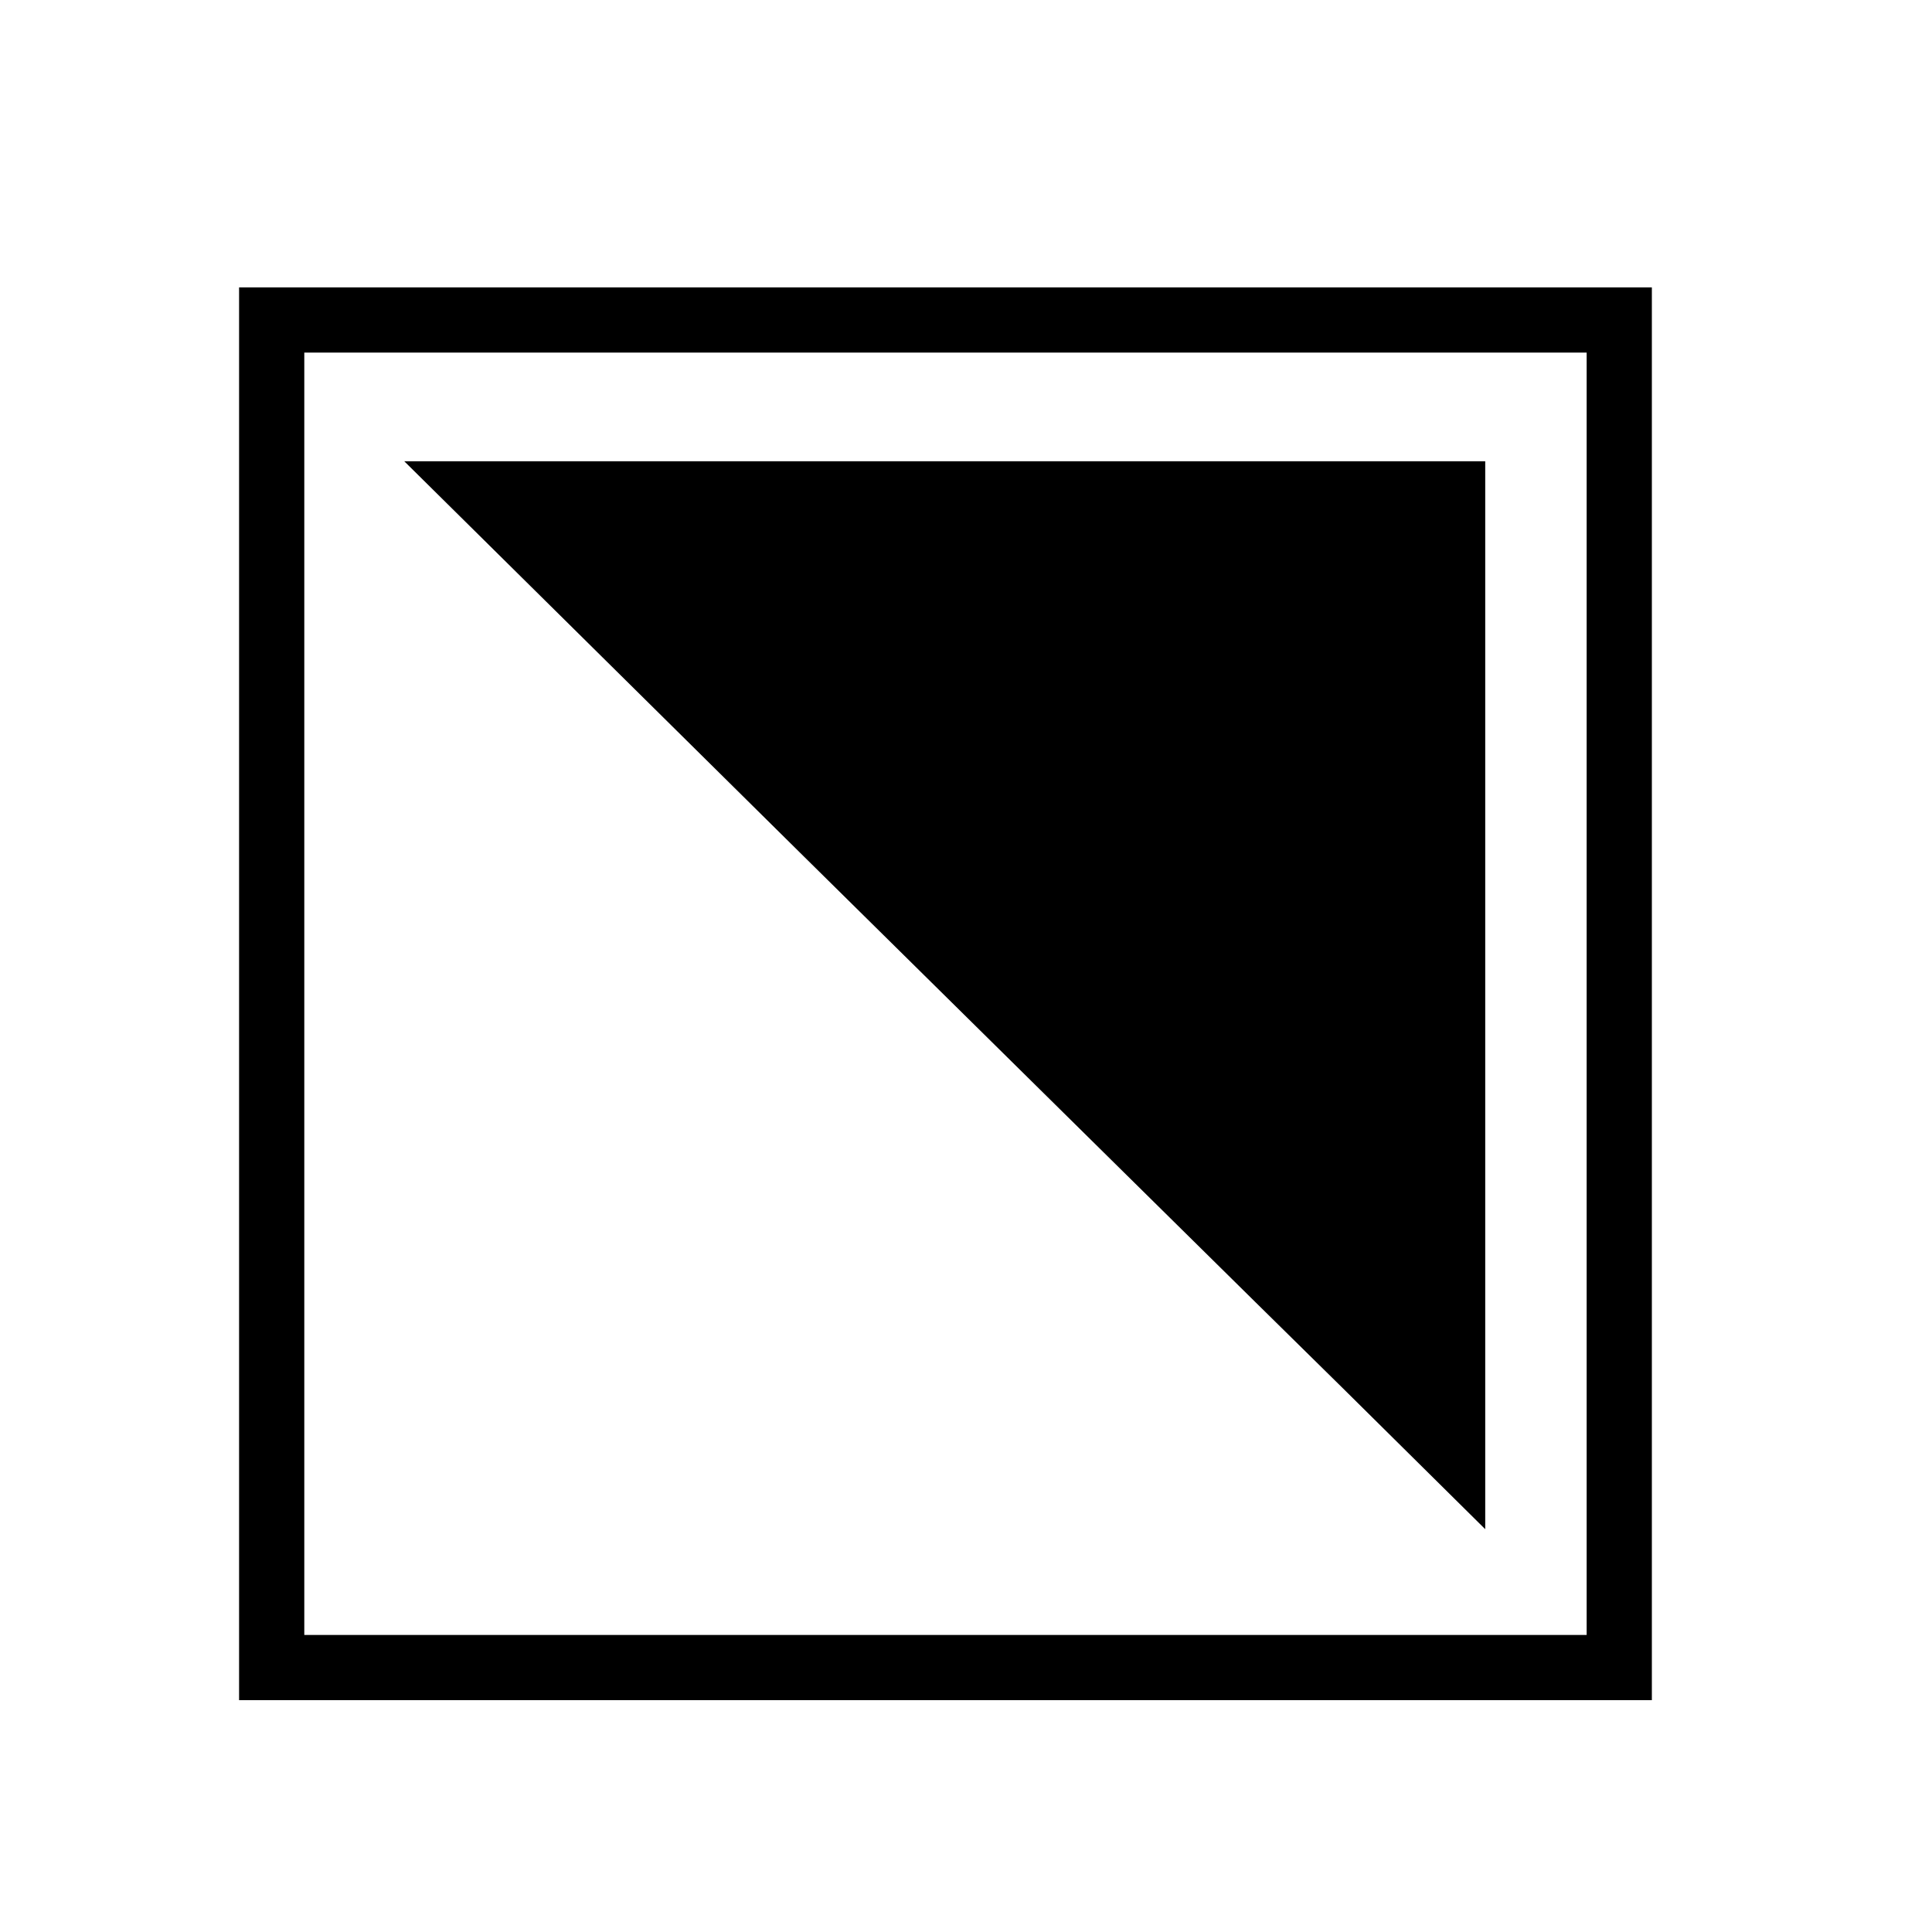 <?xml version="1.0" standalone="no"?>
<!DOCTYPE svg PUBLIC "-//W3C//DTD SVG 20010904//EN"
 "http://www.w3.org/TR/2001/REC-SVG-20010904/DTD/svg10.dtd">
<svg version="1.0" xmlns="http://www.w3.org/2000/svg"
 width="16pt" height="16pt" viewBox="0 0 16 16"
 preserveAspectRatio="xMidYMid meet">
<g transform="translate(0,16) scale(0.006,-0.006)"
fill="#000000" stroke="none">
<path d="M330 1295 l0 -975 975 0 975 0 0 975 0 975 -975 0 -975 0 0 -975z
m1860 0 l0 -885 -885 0 -885 0 0 885 0 885 885 0 885 0 0 -885z"/>
<path d="M1106 1488 c302 -298 638 -630 747 -737 l197 -195 0 737 0 737 -746
0 -746 0 548 -542z"/>
</g>
</svg>

